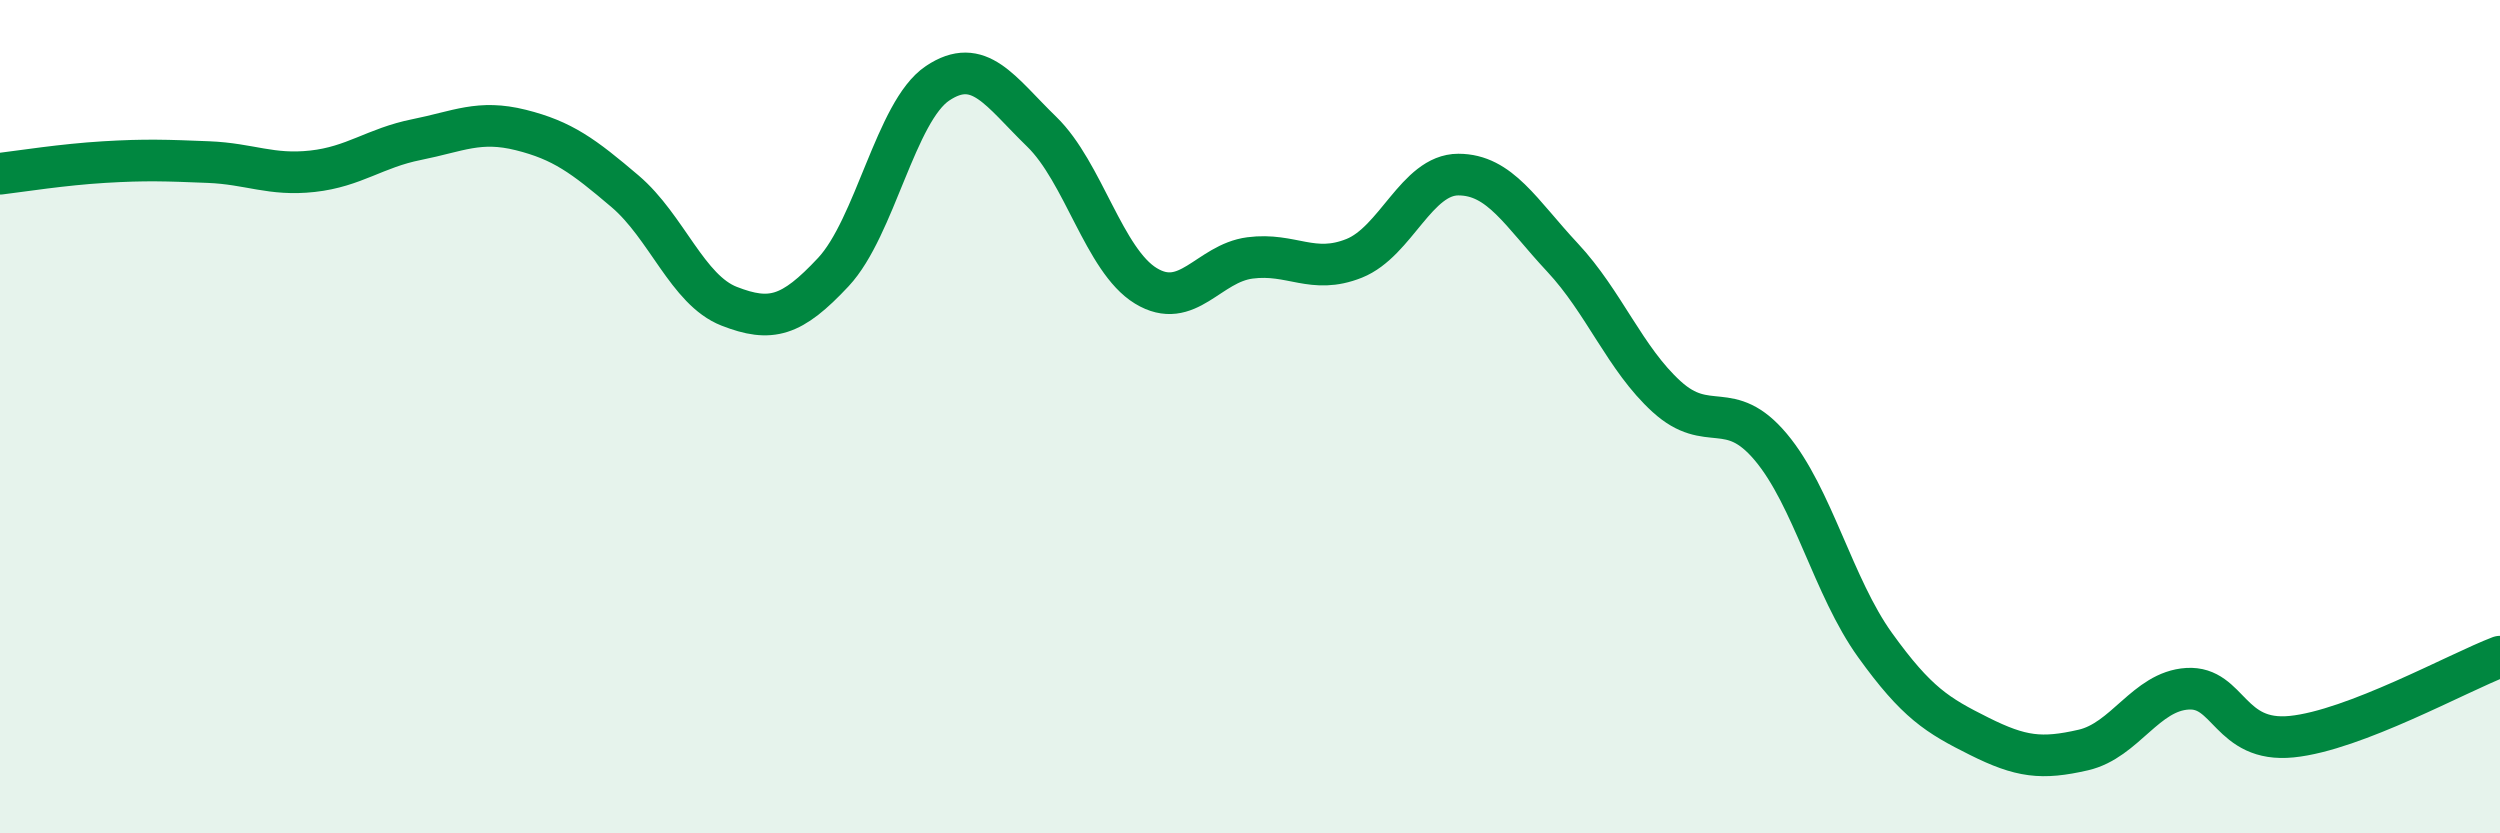 
    <svg width="60" height="20" viewBox="0 0 60 20" xmlns="http://www.w3.org/2000/svg">
      <path
        d="M 0,4.17 C 0.5,4.11 1.5,3.95 2.5,3.89 C 3.5,3.83 4,3.85 5,3.89 C 6,3.93 6.5,4.22 7.5,4.11 C 8.5,4 9,3.55 10,3.35 C 11,3.15 11.5,2.87 12.5,3.12 C 13.5,3.37 14,3.74 15,4.59 C 16,5.44 16.5,6.96 17.5,7.35 C 18.5,7.74 19,7.6 20,6.53 C 21,5.46 21.5,2.67 22.5,2 C 23.5,1.33 24,2.19 25,3.16 C 26,4.13 26.5,6.25 27.5,6.86 C 28.5,7.47 29,6.32 30,6.19 C 31,6.06 31.5,6.6 32.5,6.2 C 33.5,5.8 34,4.19 35,4.19 C 36,4.19 36.5,5.11 37.5,6.18 C 38.5,7.25 39,8.61 40,9.52 C 41,10.43 41.5,9.54 42.5,10.73 C 43.5,11.92 44,14.09 45,15.48 C 46,16.87 46.5,17.17 47.5,17.67 C 48.5,18.17 49,18.23 50,18 C 51,17.77 51.5,16.59 52.5,16.53 C 53.5,16.47 53.5,17.83 55,17.68 C 56.5,17.53 59,16.14 60,15.76L60 20L0 20Z"
        fill="#008740"
        opacity="0.1"
        stroke-linecap="round"
        stroke-linejoin="round"
      />
      <path
        d="M 0,4.17 C 0.5,4.11 1.5,3.95 2.5,3.89 C 3.5,3.83 4,3.85 5,3.89 C 6,3.93 6.5,4.22 7.5,4.11 C 8.5,4 9,3.55 10,3.35 C 11,3.15 11.5,2.87 12.5,3.12 C 13.5,3.37 14,3.74 15,4.59 C 16,5.44 16.5,6.96 17.5,7.35 C 18.5,7.74 19,7.6 20,6.53 C 21,5.46 21.5,2.67 22.5,2 C 23.5,1.33 24,2.19 25,3.16 C 26,4.13 26.5,6.25 27.5,6.86 C 28.5,7.47 29,6.32 30,6.19 C 31,6.06 31.5,6.6 32.5,6.2 C 33.5,5.8 34,4.19 35,4.19 C 36,4.19 36.5,5.11 37.5,6.18 C 38.5,7.25 39,8.61 40,9.52 C 41,10.43 41.5,9.54 42.5,10.73 C 43.5,11.92 44,14.09 45,15.48 C 46,16.87 46.5,17.17 47.5,17.67 C 48.5,18.17 49,18.23 50,18 C 51,17.77 51.5,16.59 52.5,16.53 C 53.5,16.47 53.5,17.83 55,17.68 C 56.5,17.53 59,16.14 60,15.76"
        stroke="#008740"
        stroke-width="1"
        fill="none"
        stroke-linecap="round"
        stroke-linejoin="round"
      />
    </svg>
  